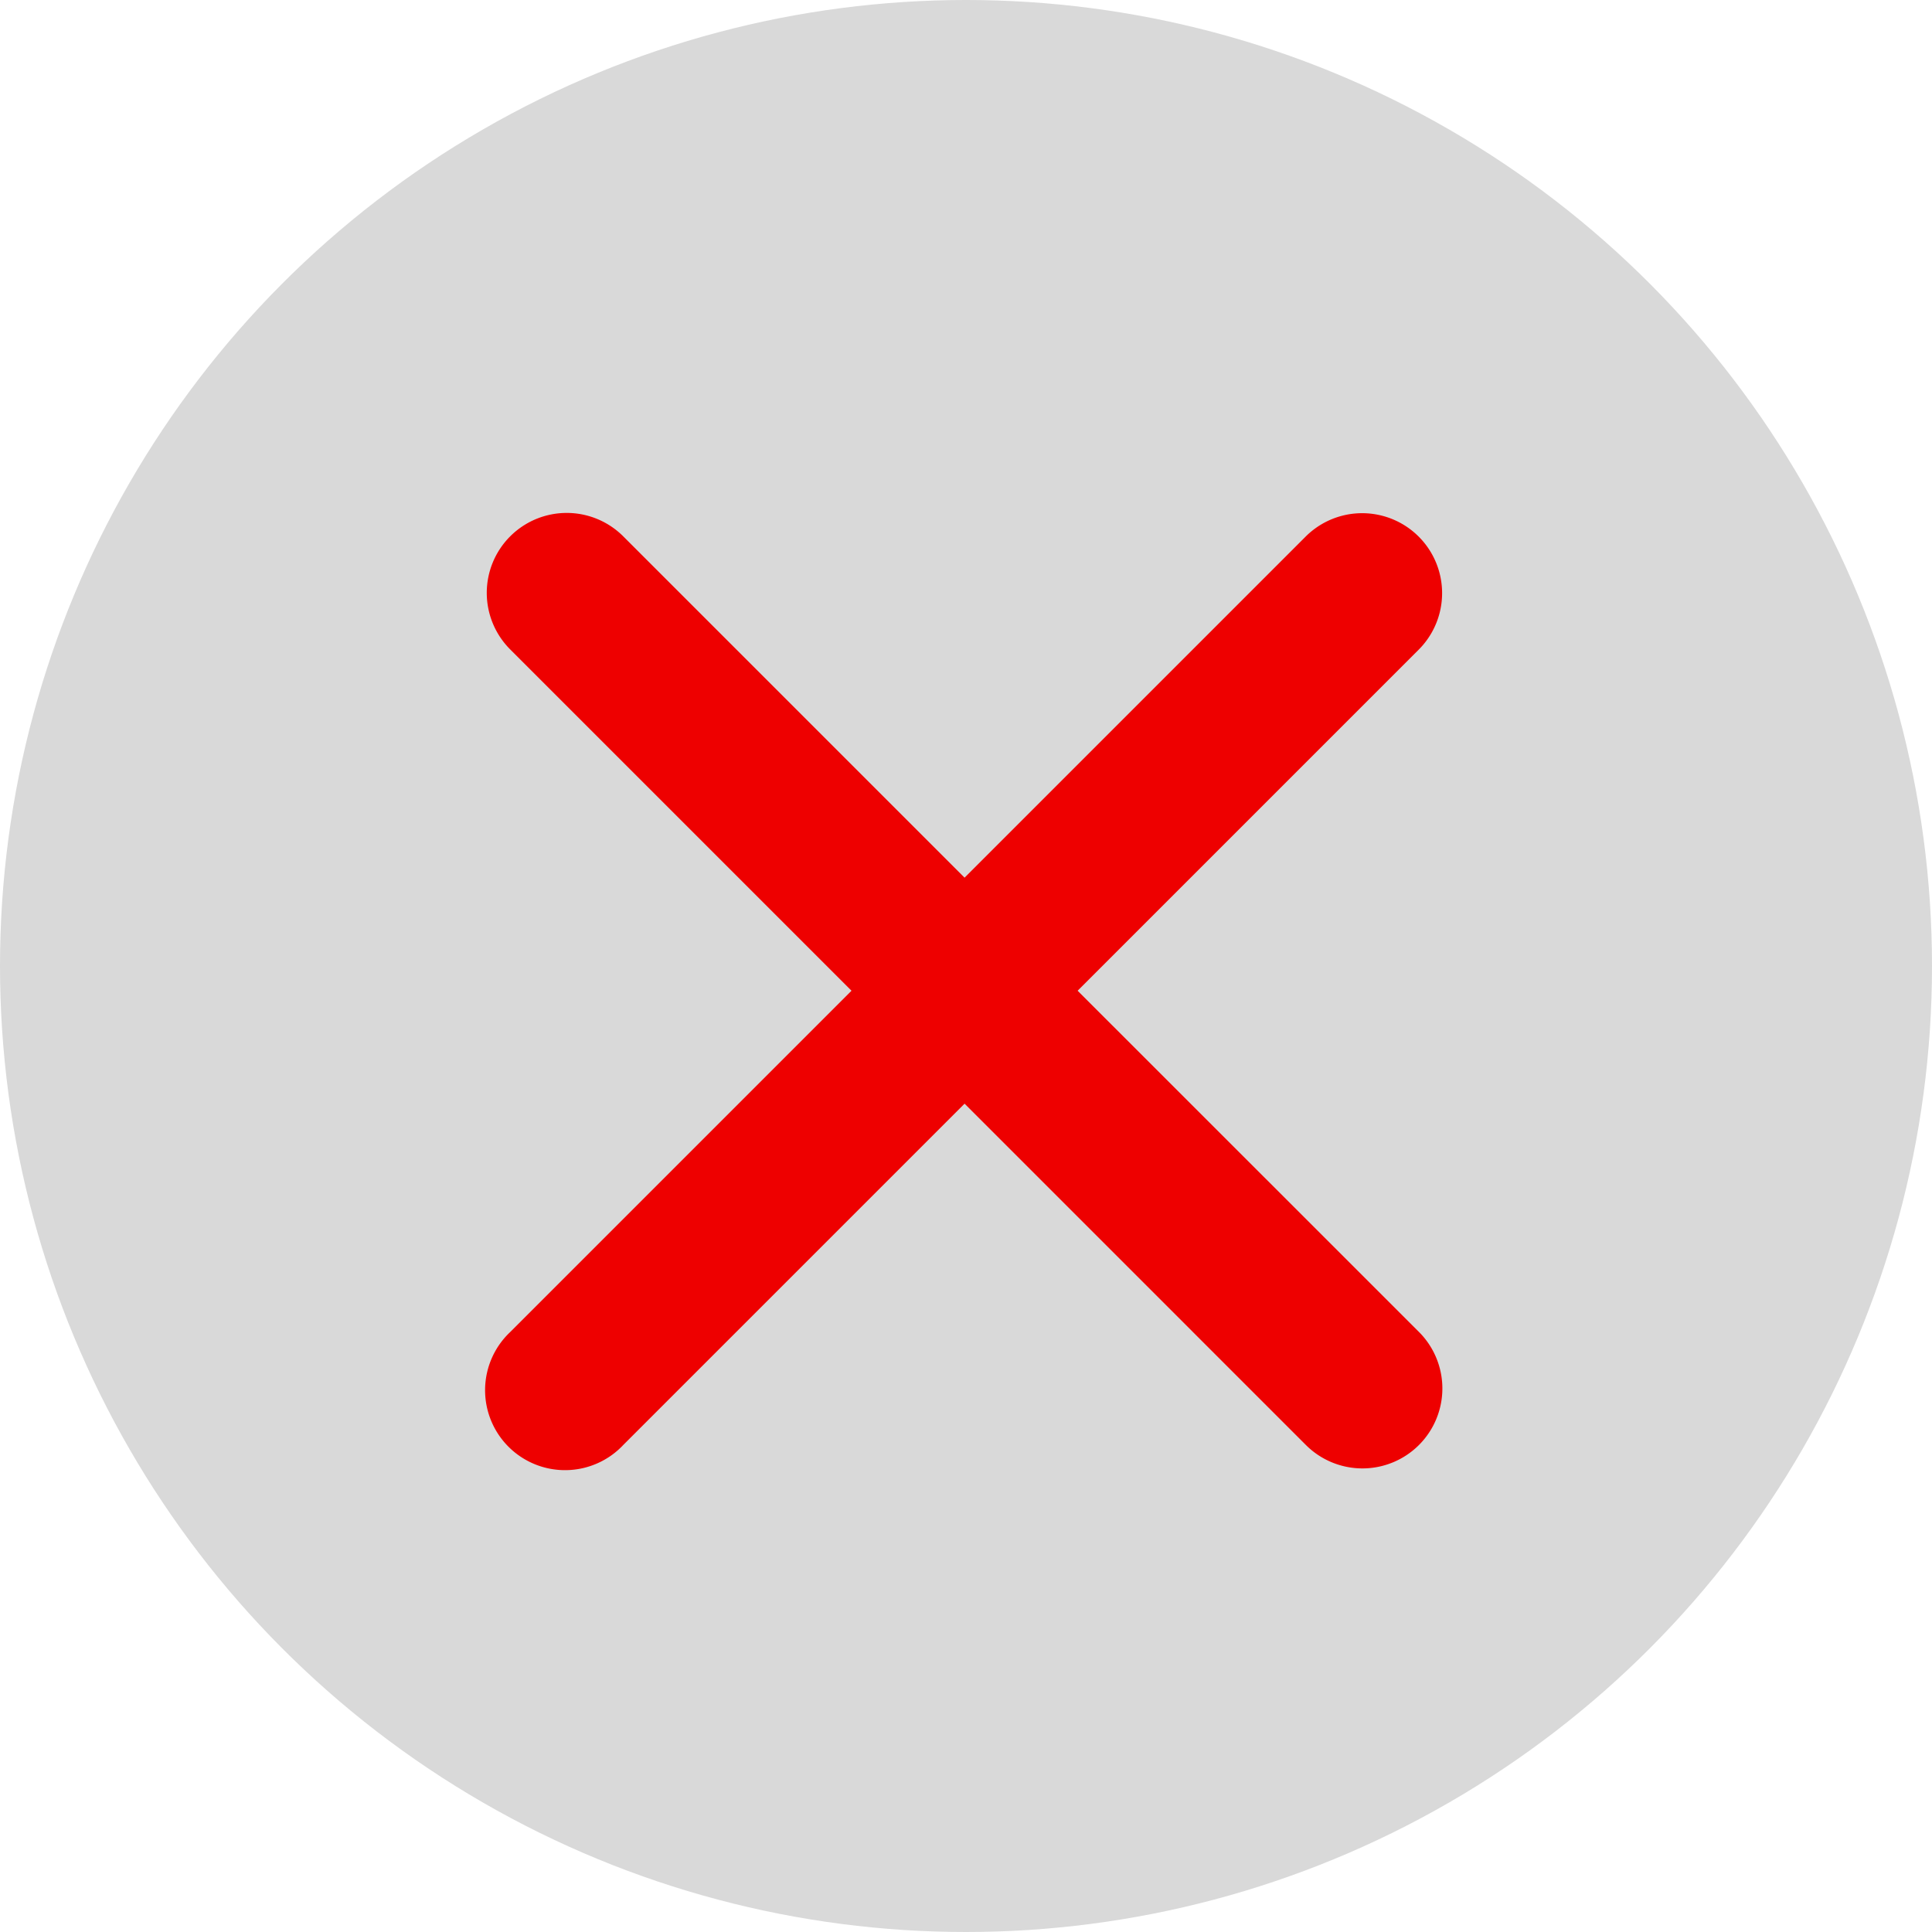 <svg xmlns="http://www.w3.org/2000/svg" width="50" height="50" viewBox="0 0 50 50">
  <g id="Group_4" data-name="Group 4" transform="translate(-0.5 0.452)">
    <circle id="Ellipse_8" data-name="Ellipse 8" cx="25" cy="25" r="25" transform="translate(0.5 -0.452)" fill="#d9d9d9"/>
    <path id="Icon_ionic-ios-close" data-name="Icon ionic-ios-close" d="M26.576,23.647l8.83-8.83a2.069,2.069,0,0,0-2.926-2.926l-8.83,8.83-8.83-8.83a2.069,2.069,0,1,0-2.926,2.926l8.83,8.83-8.83,8.83A2.069,2.069,0,1,0,14.82,35.4l8.83-8.83,8.83,8.83a2.069,2.069,0,1,0,2.926-2.926Z" transform="translate(1.813 1.541)" fill="#e00"/>
  </g>
</svg>
